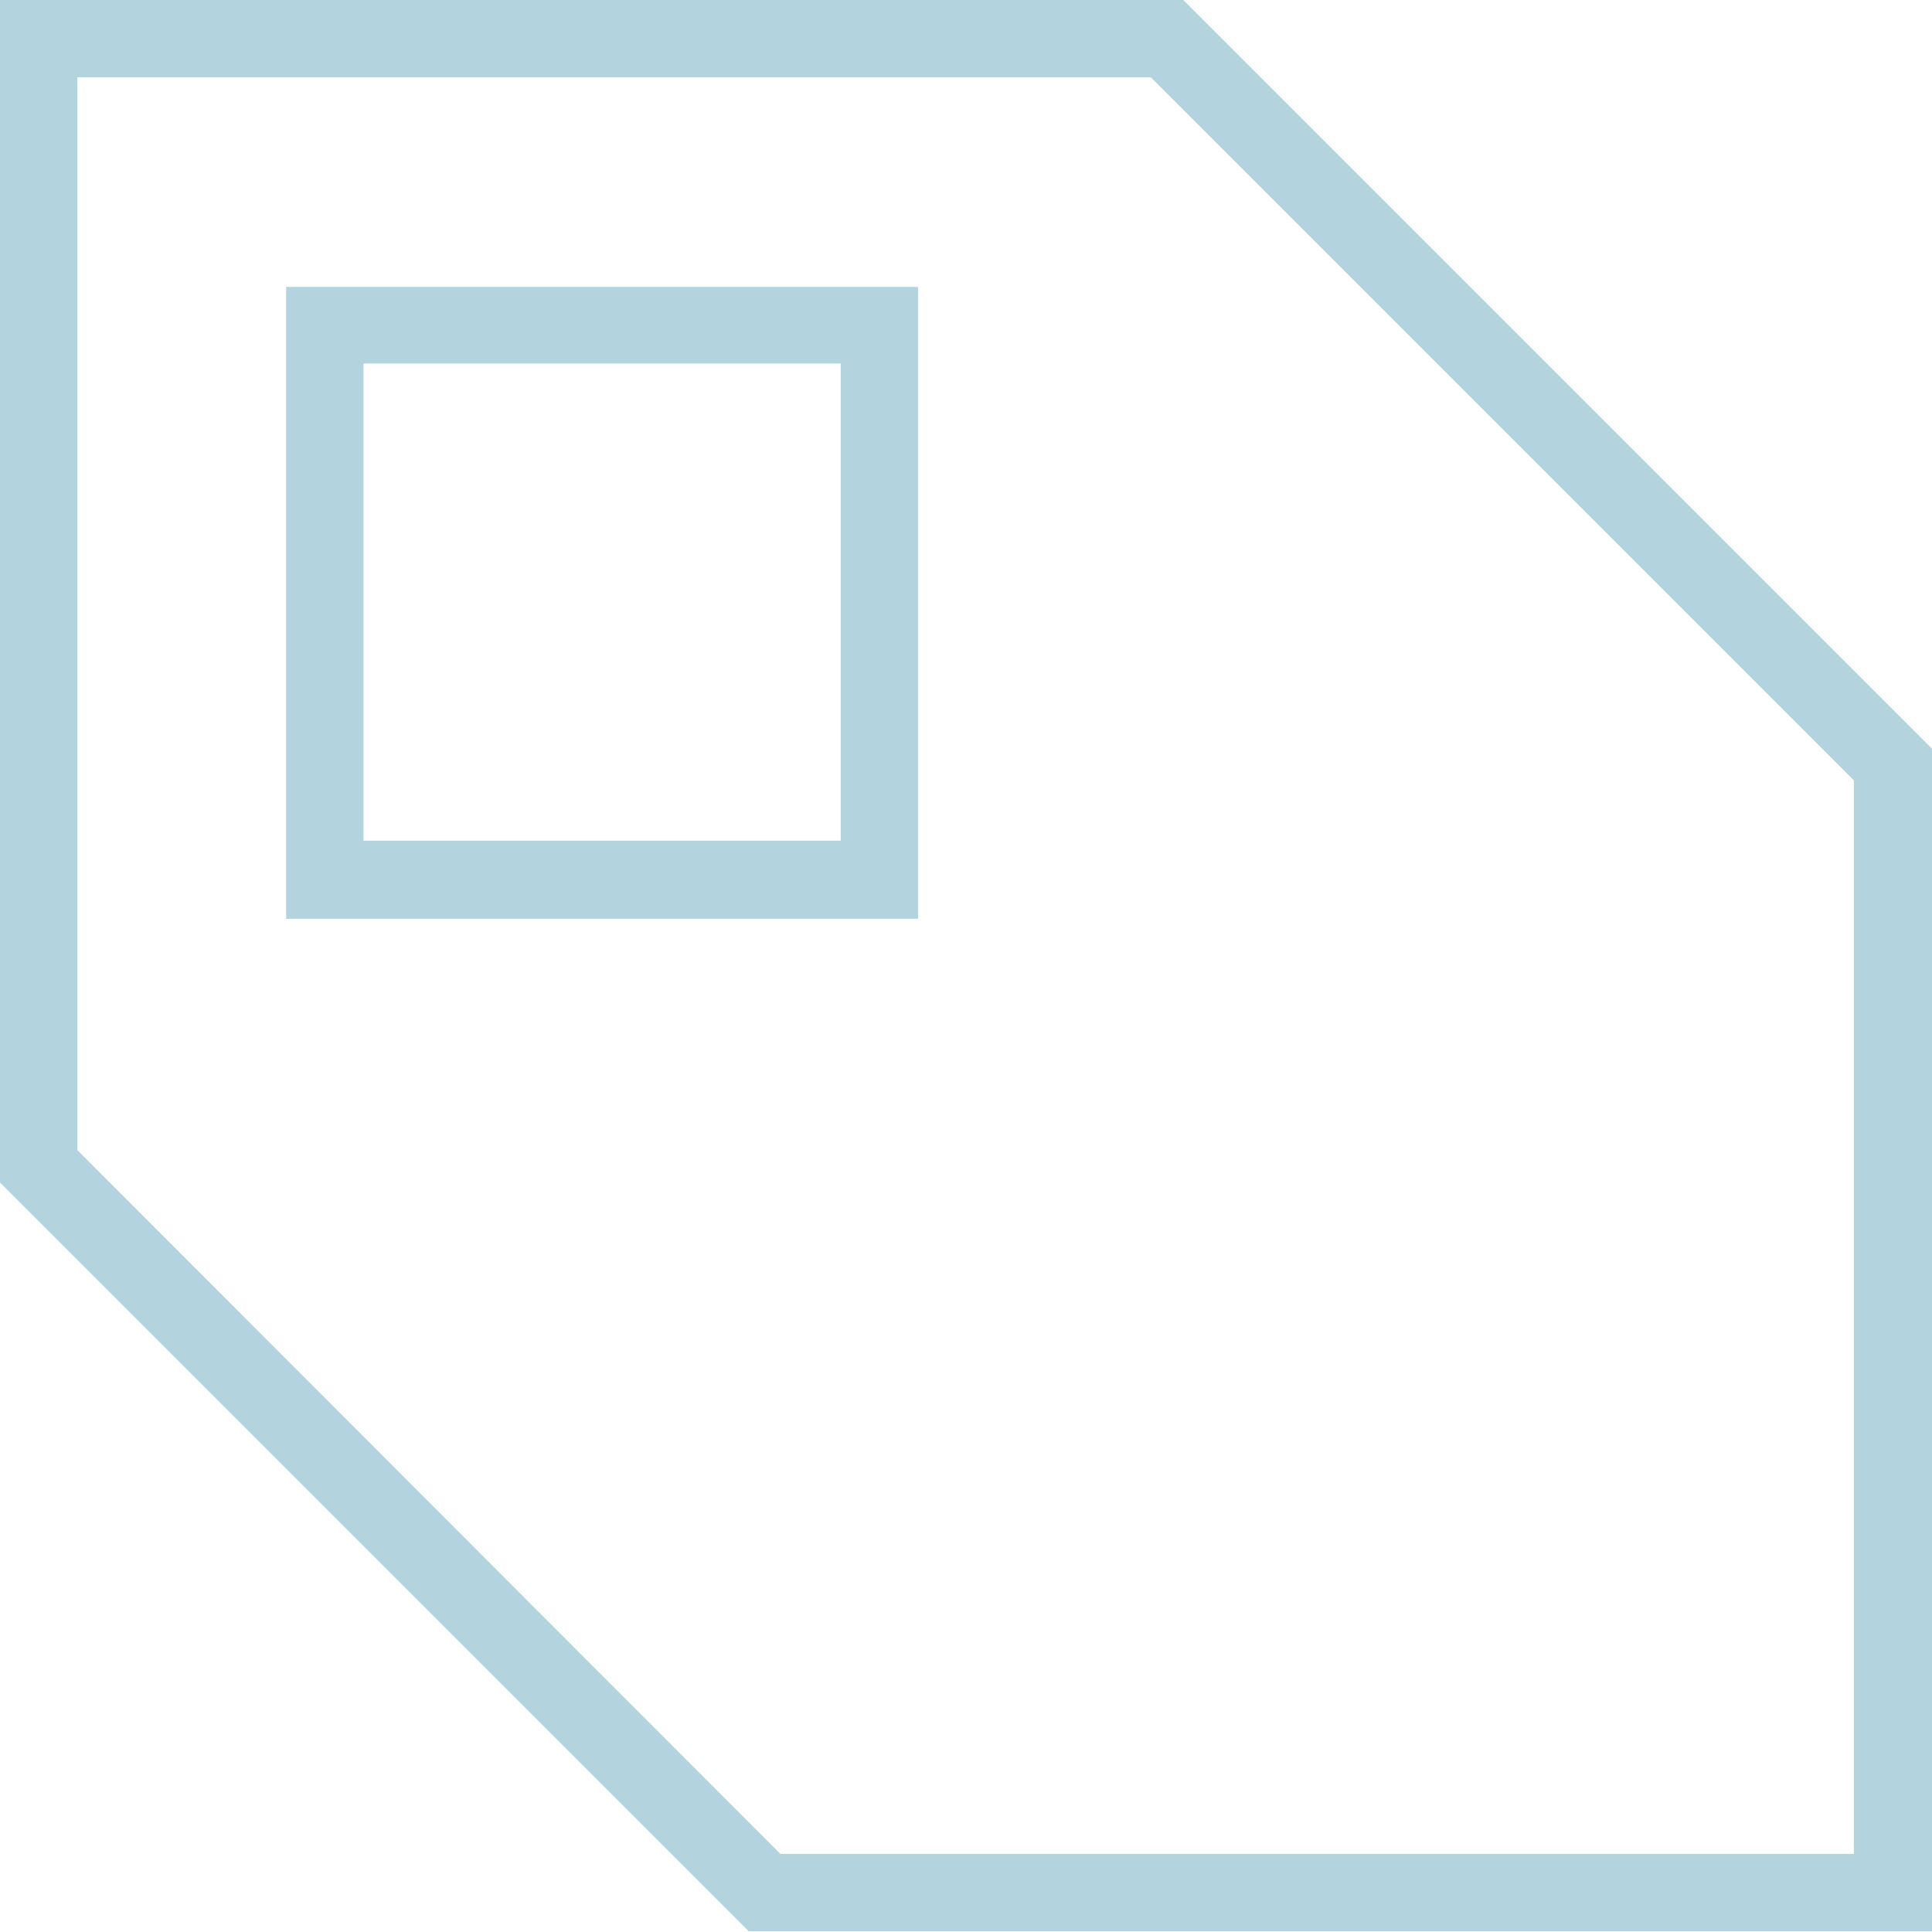 <svg width="85" height="85" viewBox="0 0 85 85" fill="none" xmlns="http://www.w3.org/2000/svg">
<path d="M85 85V32.938L52.062 0H0V52.028L32.938 84.966H85V85ZM3.403 3.403H50.633L81.563 34.334V81.563H34.334L3.403 50.599V3.369V3.403ZM40.39 12.624H12.59V40.424H40.39V12.624ZM36.988 36.988H15.993V15.993H36.988V36.988Z" fill="#B3D4DF"/>
</svg>
